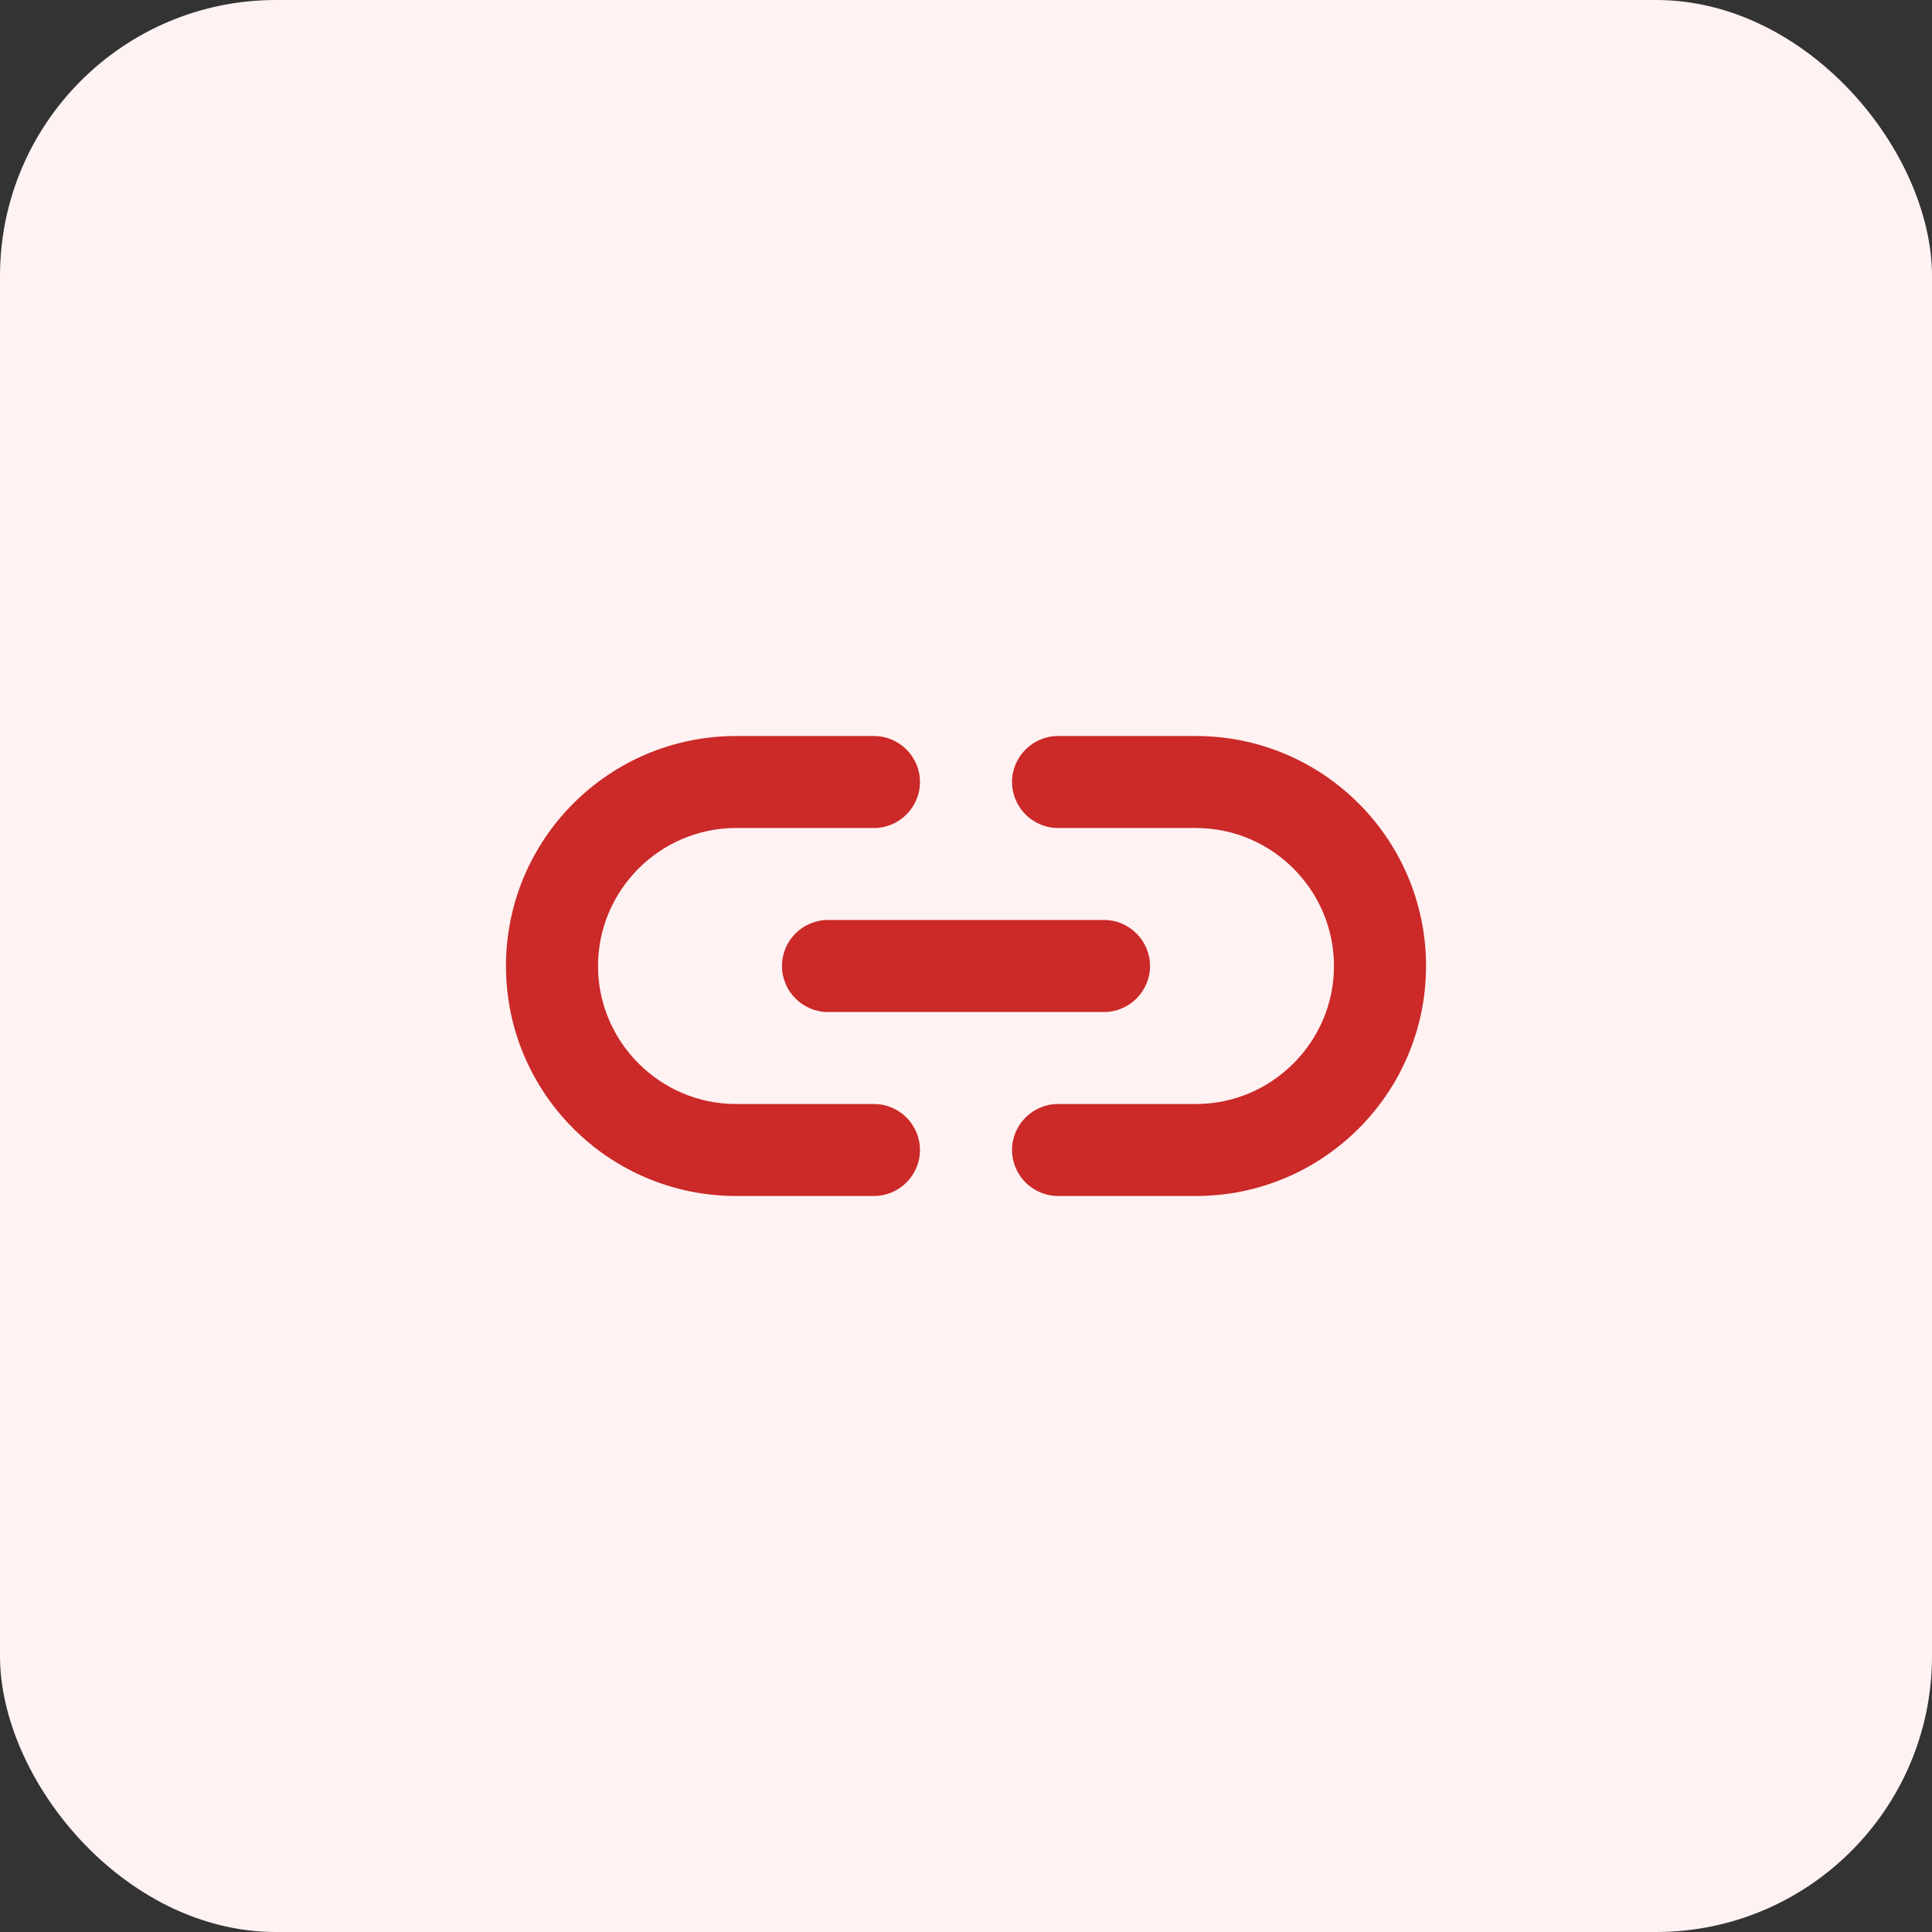 <svg width="28" height="28" viewBox="0 0 28 28" fill="none" xmlns="http://www.w3.org/2000/svg">
<rect x="0" y="0" width="28" height="28" fill="#333333" stroke="none"/>
<rect width="28" height="28" rx="4" fill="#FFF2F2"/>
<path d="M17.333 10.667H15.333C14.967 10.667 14.667 10.967 14.667 11.333C14.667 11.7 14.967 12 15.333 12H17.333C18.433 12 19.333 12.9 19.333 14C19.333 15.1 18.433 16 17.333 16H15.333C14.967 16 14.667 16.3 14.667 16.667C14.667 17.033 14.967 17.333 15.333 17.333H17.333C19.173 17.333 20.667 15.84 20.667 14C20.667 12.16 19.173 10.667 17.333 10.667ZM11.333 14C11.333 14.367 11.633 14.667 12 14.667H16C16.367 14.667 16.667 14.367 16.667 14C16.667 13.633 16.367 13.333 16 13.333H12C11.633 13.333 11.333 13.633 11.333 14ZM12.667 16H10.667C9.567 16 8.667 15.1 8.667 14C8.667 12.9 9.567 12 10.667 12H12.667C13.033 12 13.333 11.7 13.333 11.333C13.333 10.967 13.033 10.667 12.667 10.667H10.667C8.827 10.667 7.333 12.16 7.333 14C7.333 15.84 8.827 17.333 10.667 17.333H12.667C13.033 17.333 13.333 17.033 13.333 16.667C13.333 16.3 13.033 16 12.667 16Z" fill="#CC2929"/>
</svg>
